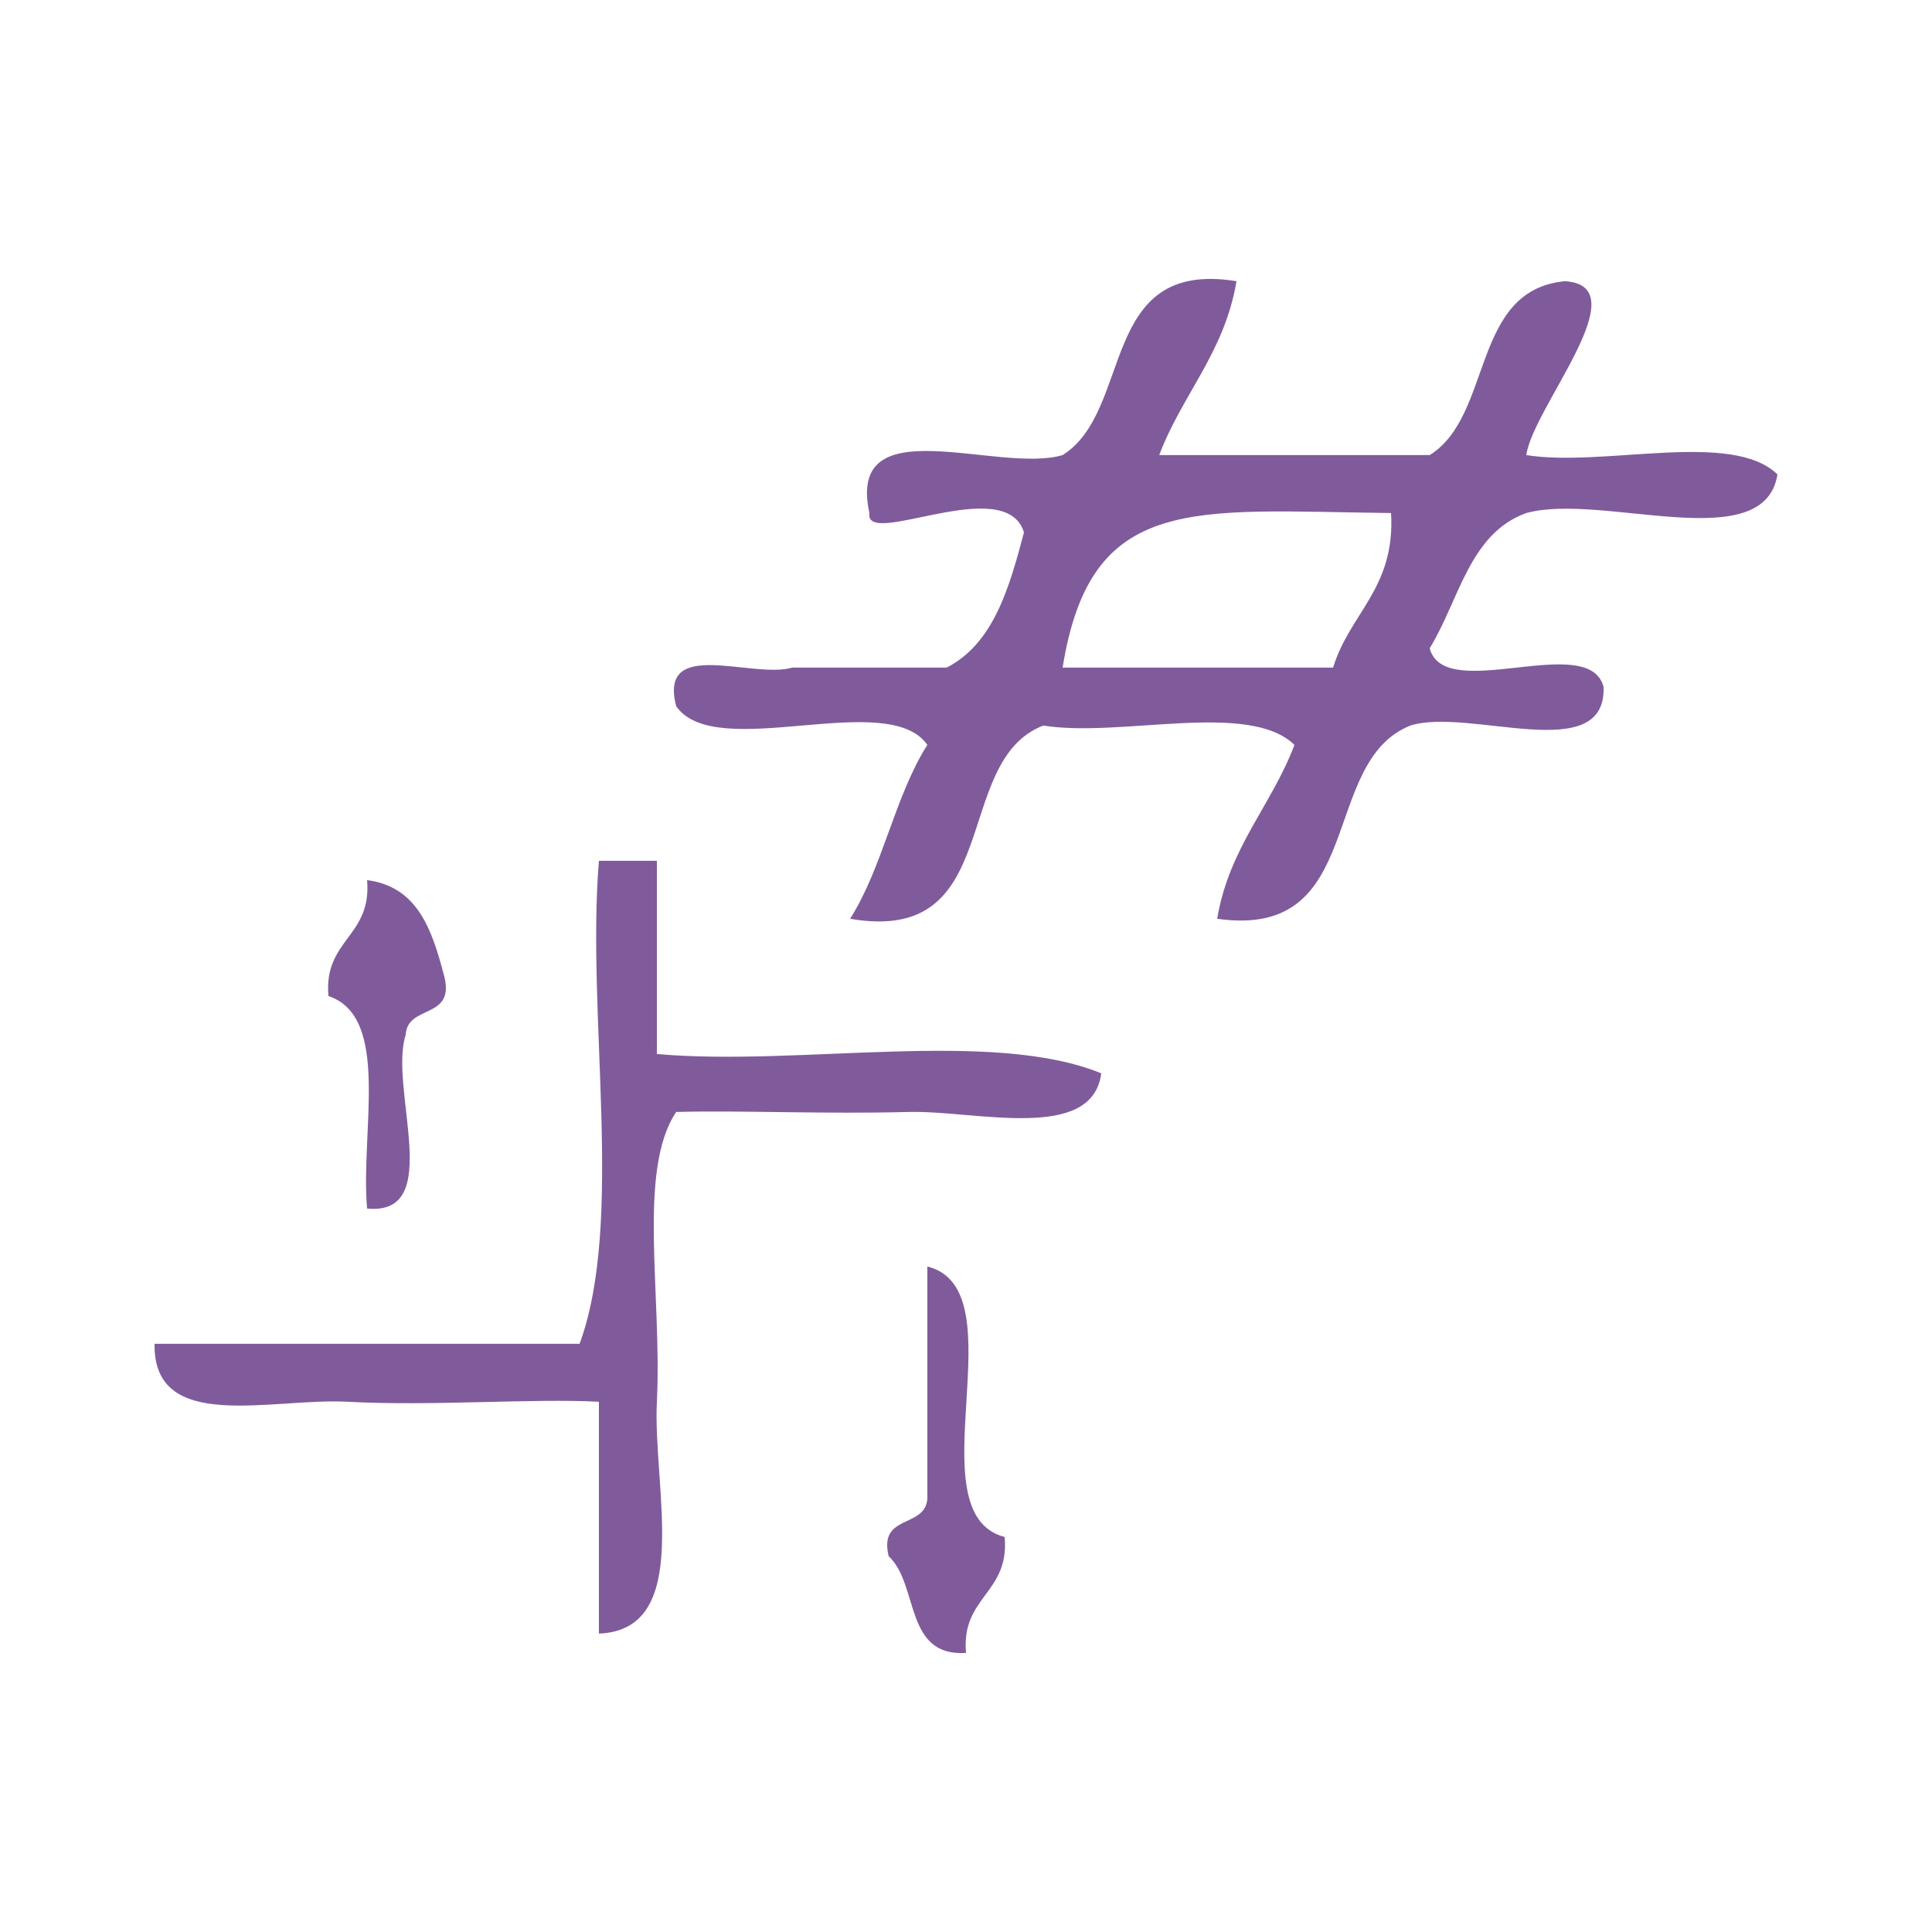<?xml version="1.0" encoding="UTF-8" standalone="no"?>
<!-- Generator: Adobe Illustrator 15.0.0, SVG Export Plug-In . SVG Version: 6.00 Build 0)  -->

<svg
   xmlns:dc="http://purl.org/dc/elements/1.1/"
   xmlns:cc="http://creativecommons.org/ns#"
   xmlns:rdf="http://www.w3.org/1999/02/22-rdf-syntax-ns#"
   xmlns:svg="http://www.w3.org/2000/svg"
   xmlns="http://www.w3.org/2000/svg"
   xmlns:sodipodi="http://sodipodi.sourceforge.net/DTD/sodipodi-0.dtd"
   xmlns:inkscape="http://www.inkscape.org/namespaces/inkscape"
   version="1.1"
   id="Calque_1"
   x="0px"
   y="0px"
   width="100px"
   height="100px"
   viewBox="0 0 100 100"
   style="enable-background:new 0 0 100 100;"
   xml:space="preserve"
   sodipodi:docname="unideo-33-moreless.svg"
   inkscape:version="0.92.1 r15371"><defs
   id="defs19" /><sodipodi:namedview
   pagecolor="#ffffff"
   bordercolor="#666666"
   borderopacity="1"
   objecttolerance="10"
   gridtolerance="10"
   guidetolerance="10"
   inkscape:pageopacity="0"
   inkscape:pageshadow="2"
   inkscape:window-width="1286"
   inkscape:window-height="826"
   id="namedview17"
   showgrid="false"
   inkscape:zoom="2.36"
   inkscape:cx="50"
   inkscape:cy="50"
   inkscape:window-x="327"
   inkscape:window-y="286"
   inkscape:window-maximized="0"
   inkscape:current-layer="Calque_1" />
<g
   id="g14"
   style="fill:#805b9b;fill-opacity:1">
	<g
   id="g12"
   style="fill:#805b9b;fill-opacity:1">
		<g
   id="g10"
   style="fill:#805b9b;fill-opacity:1">
			<path
   d="M64.001,14.555c-0.624,3.709-2.812,5.855-4,9c4.666,0,9.332,0,14,0c3.286-2.046,2.126-8.541,7-9     c3.868,0.238-1.649,6.511-2,9c4.023,0.643,10.634-1.3,13,1c-0.686,4.315-9.08,0.921-13,2c-2.947,1.054-3.478,4.523-5,7     c0.759,2.907,8.24-0.906,9,2c0.142,4.143-6.96,1.042-10,2c-4.769,1.899-2.221,11.113-10,10c0.623-3.709,2.812-5.854,4-9     c-2.366-2.3-8.977-0.357-13-1c-4.815,1.852-1.933,11.401-10.001,10c1.688-2.646,2.313-6.353,4-9c-2.051-2.948-10.949,0.949-13-2     c-0.946-3.613,3.938-1.395,6-2c2.667,0,5.333,0,8,0c2.419-1.247,3.234-4.099,4.001-7c-0.956-3.104-8.276,0.872-8.001-1     c-1.209-5.542,6.657-2.01,10.001-3C58.687,21.242,56.831,13.386,64.001,14.555z M55.001,34.555c4.666,0,9.332,0,14,0     c0.852-2.814,3.229-4.103,3-8C61.734,26.437,56.454,25.493,55.001,34.555z"
   id="path2"
   style="fill:#805b9b;fill-opacity:1" />
			<path
   d="M31,44.555c1,0,2,0,3,0c0,3.333,0,6.667,0,10c7.342,0.658,17.322-1.321,23.001,1c-0.469,3.61-6.531,1.904-10.001,2     c-4.251,0.117-8.725-0.091-12,0c-2.023,3.016-0.727,9.442-1,15c-0.218,4.444,1.899,11.802-3,12c0-4,0-8,0-12     c-3.487-0.182-8.64,0.235-13,0c-3.947-0.214-10.082,1.664-10-3c7.333,0,14.667,0,22,0C32.324,63.213,30.341,52.563,31,44.555z"
   id="path4"
   style="fill:#805b9b;fill-opacity:1" />
			<path
   d="M19,45.555c2.655,0.346,3.375,2.625,4,5c0.55,2.217-1.91,1.424-2,3c-0.897,2.769,2.055,9.389-2,9     c-0.353-3.98,1.247-9.914-2-11C16.739,48.628,19.261,48.484,19,45.555z"
   id="path6"
   style="fill:#805b9b;fill-opacity:1" />
			<path
   d="M48,65.555c4.816,1.185-0.758,12.758,4.001,14c0.261,2.929-2.262,3.072-2,6c-3.213,0.213-2.435-3.565-4.001-5     c-0.55-2.217,1.91-1.424,2-3C48,73.555,48,69.555,48,65.555z"
   id="path8"
   style="fill:#805b9b;fill-opacity:1" />
		</g>
	</g>
</g>
</svg>